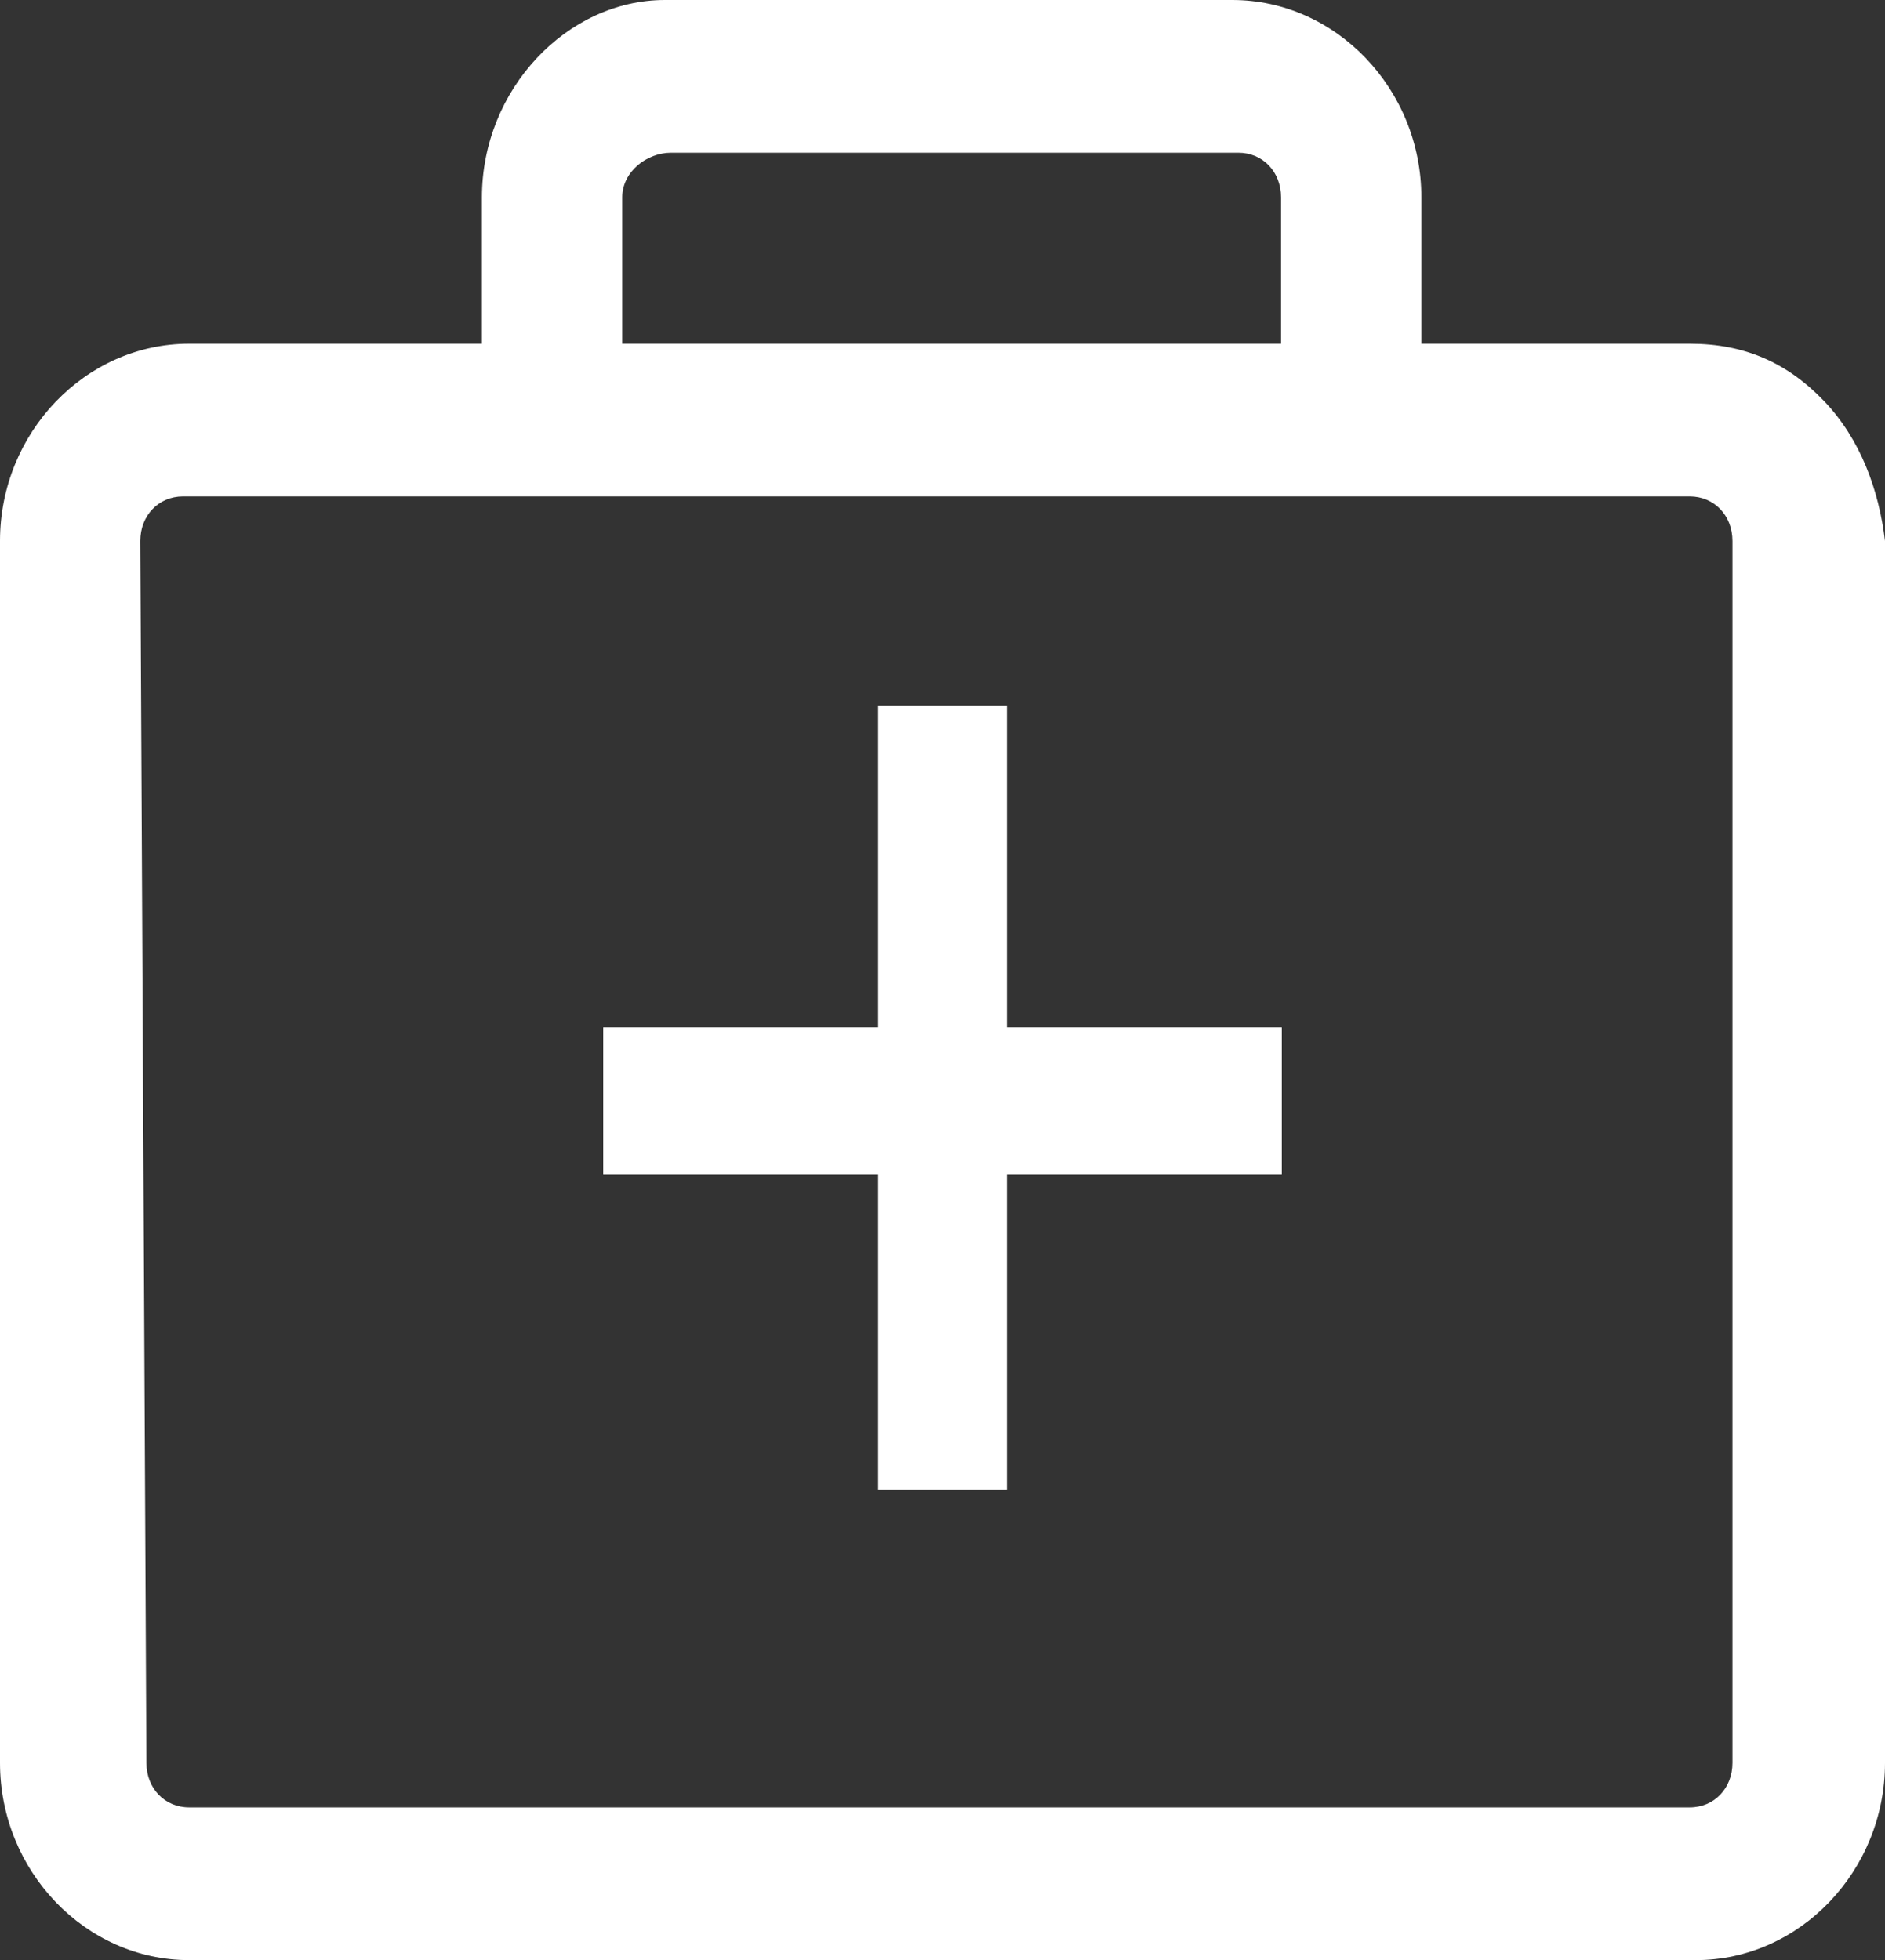 <svg xmlns="http://www.w3.org/2000/svg" xmlns:xlink="http://www.w3.org/1999/xlink" fill="none" version="1.1" width="24.987" height="25.978" viewBox="0 0 24.987 25.978"><rect x="0" y="0" width="24.987" height="25.978" fill="#333333" stroke="none"/><g><g><path d="M24.178,5.314C23.693,4.808,23.127,4.555,22.399,4.555L18.841,4.555L18.841,2.615C18.841,1.181,17.709,0,16.334,0L8.814,0C7.52,0,6.388,1.181,6.388,2.615L6.388,4.555L2.507,4.555C1.132,4.555,0,5.735,0,7.169L0,23.364C0,24.797,1.132,25.978,2.507,25.978L22.48,25.978C23.855,25.978,24.987,24.797,24.987,23.364L24.987,7.169C24.906,6.495,24.663,5.82,24.178,5.314ZM8.895,2.024L16.415,2.024C16.739,2.024,16.981,2.277,16.981,2.615L16.981,4.555L8.248,4.555L8.248,2.615C8.248,2.277,8.572,2.024,8.895,2.024ZM1.86,7.169C1.86,6.832,2.102,6.579,2.426,6.579L22.399,6.579C22.723,6.579,22.965,6.832,22.965,7.169L22.965,23.364C22.965,23.701,22.723,23.954,22.399,23.954L2.507,23.954C2.183,23.954,1.941,23.701,1.941,23.364L1.86,7.169Z" fill="#FFFFFF" fill-opacity="1"/></g><g><path d="M13.346,13.615L13.346,9.352L11.64,9.352L11.64,13.615L7.996,13.615L7.996,15.569L11.64,15.569L11.64,19.743L13.346,19.743L13.346,15.569L16.991,15.569L16.991,13.615L13.346,13.615Z" fill="#FFFFFF" fill-opacity="1"/></g></g></svg>